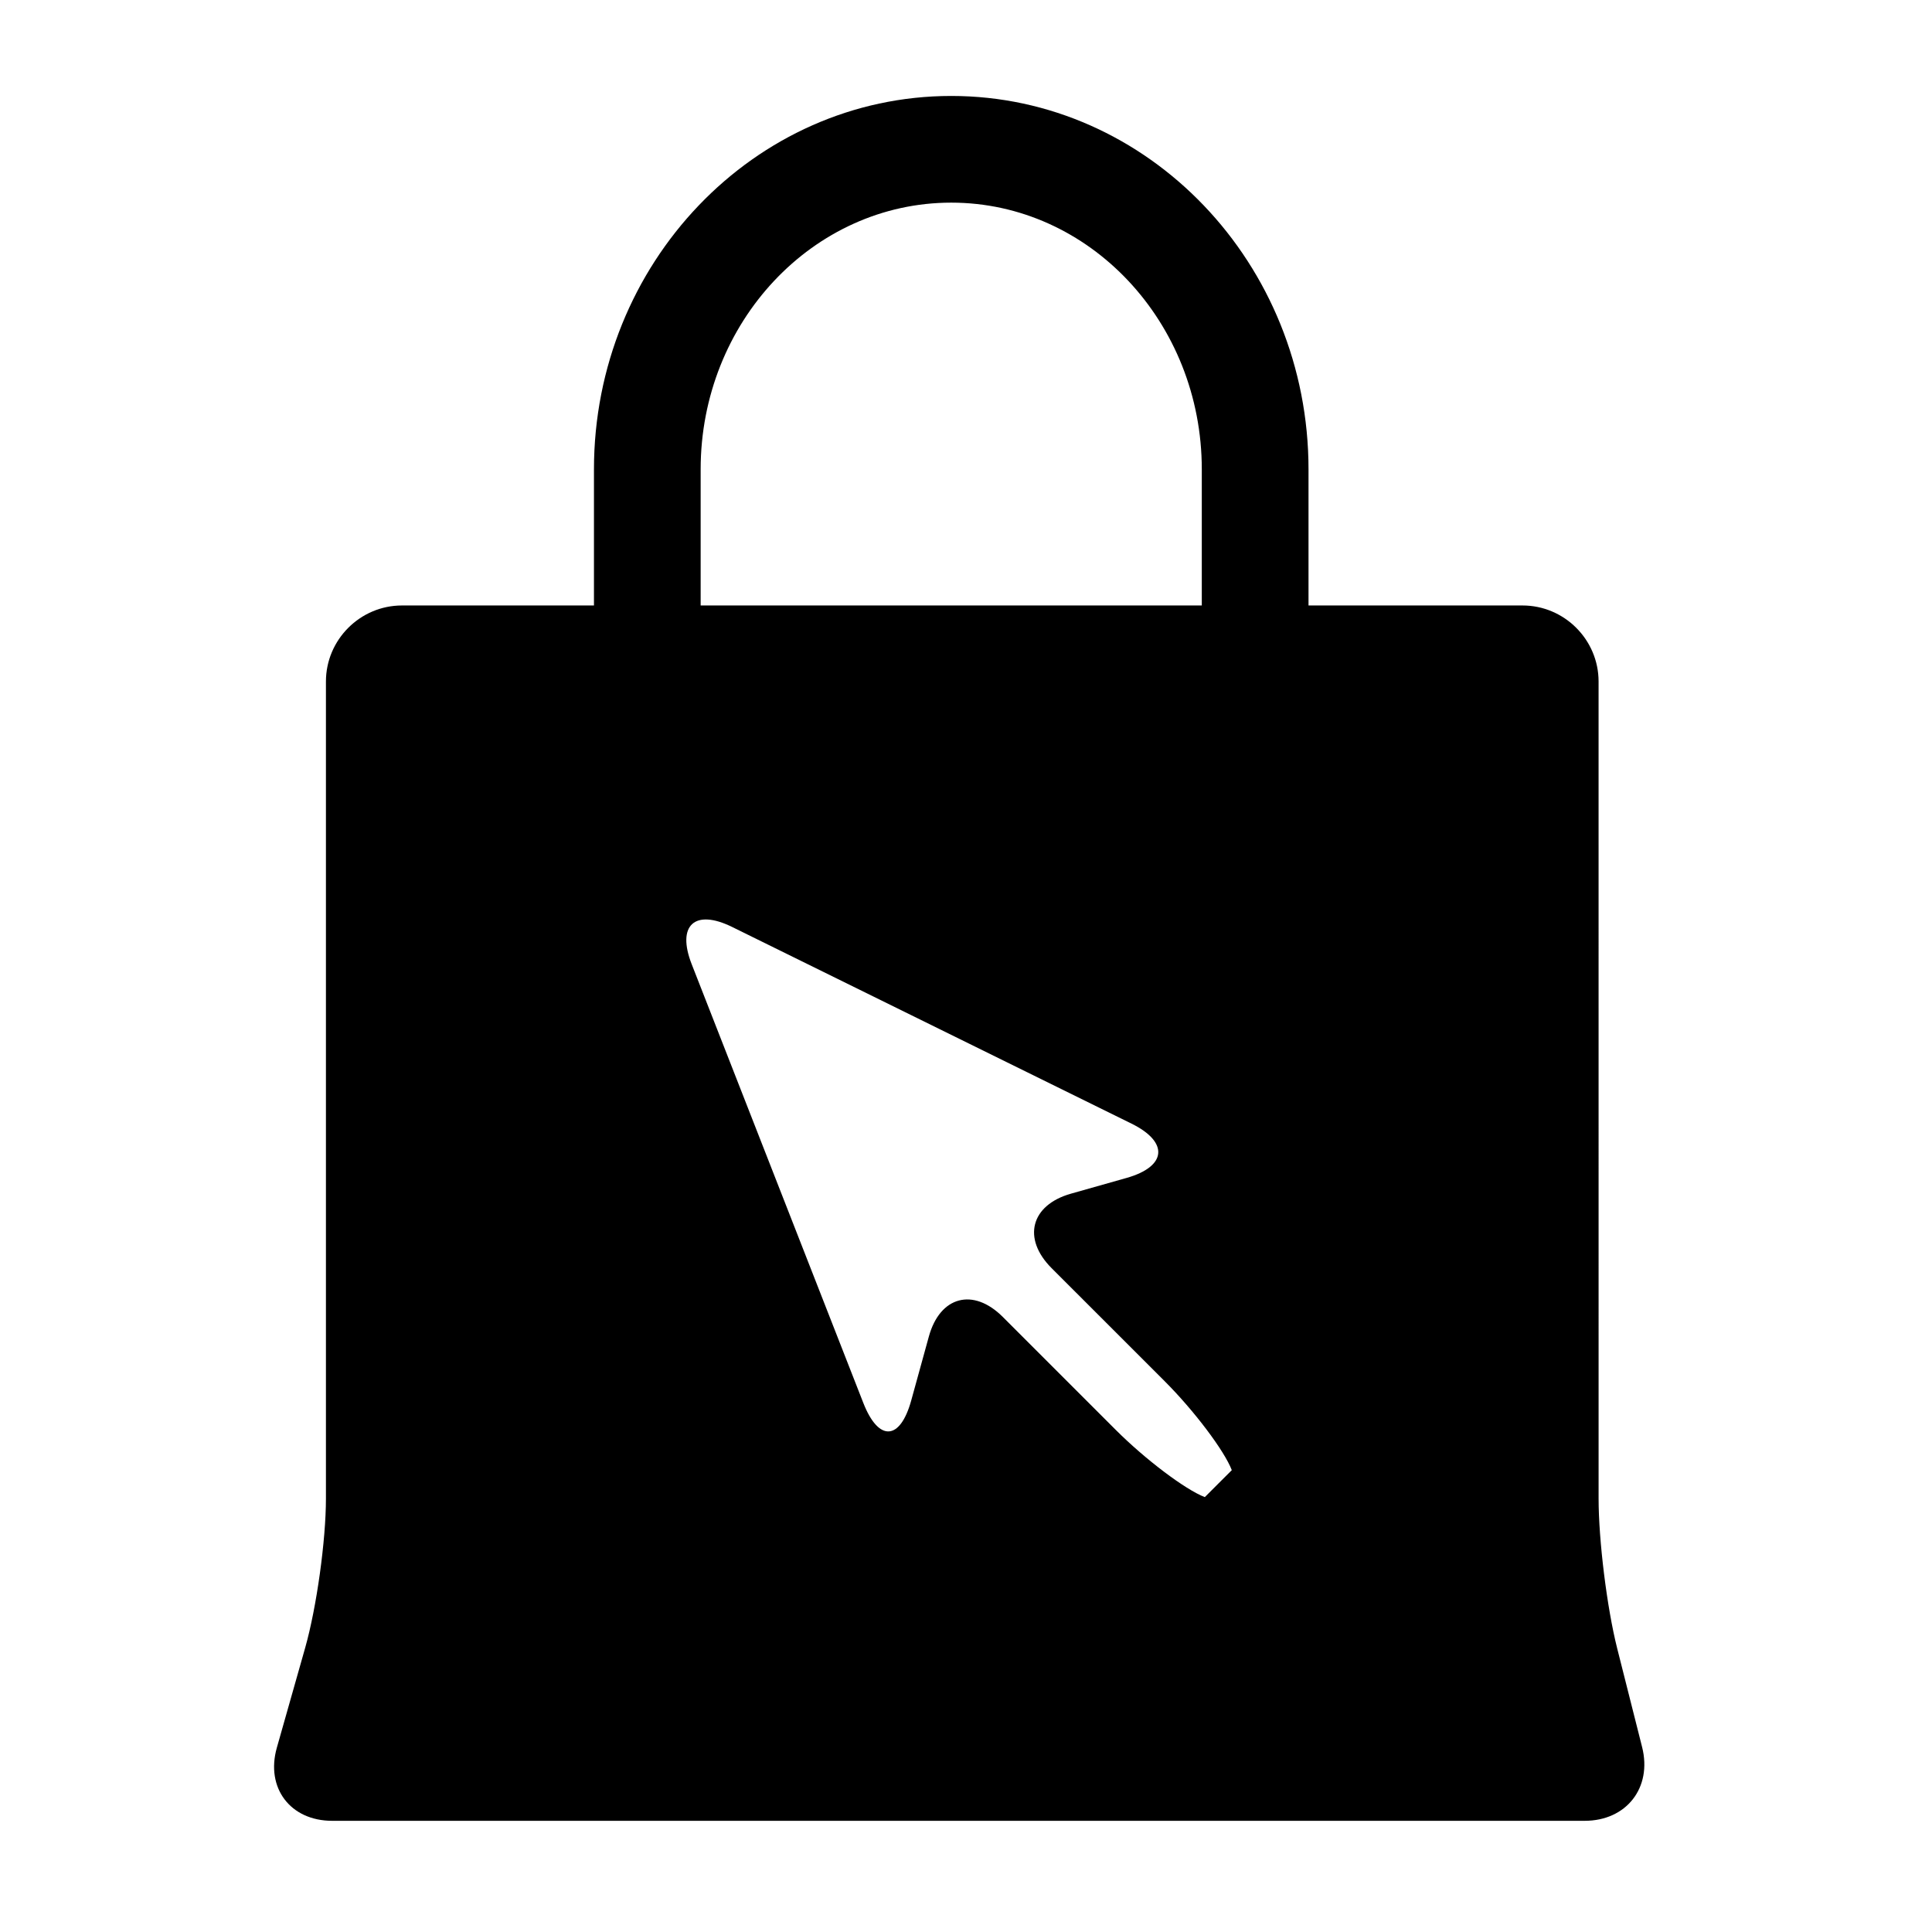<?xml version="1.0" encoding="UTF-8"?>
<!-- Uploaded to: SVG Repo, www.svgrepo.com, Generator: SVG Repo Mixer Tools -->
<svg fill="#000000" width="800px" height="800px" version="1.1" viewBox="144 144 512 512" xmlns="http://www.w3.org/2000/svg">
 <g>
  <path d="m329.68 358.19v-89.801c0-38.977 29.789-70.688 66.406-70.688 36.613 0 66.402 31.711 66.402 70.688v89.801c0 7.809 6.328 14.141 14.141 14.141s14.141-6.328 14.141-14.141v-89.801c0-54.57-42.473-98.961-94.68-98.961-52.211 0-94.684 44.395-94.684 98.961v89.801c0 7.809 6.328 14.141 14.141 14.141 7.805 0 14.133-6.332 14.133-14.141z"/>
  <path d="m572.57 580.84c-2.711-10.746-4.926-28.609-4.926-39.691l-0.004-216.54c0-11.082-9.07-20.152-20.152-20.152h-296.96c-11.082 0-20.152 9.07-20.152 20.152v216.53c0 11.082-2.477 28.875-5.5 39.539l-7.508 26.469c-3.023 10.664 3.57 19.387 14.652 19.387h331.93c11.082 0 17.934-8.793 15.227-19.539zm-105.71-43.66-3.57 3.57c-5.148-1.965-15.77-9.98-23.609-17.82l-29.918-29.918c-7.84-7.84-16.66-5.508-19.605 5.176l-4.672 16.941c-2.945 10.688-8.66 10.984-12.699 0.66l-45.48-116.26c-4.039-10.32 0.793-14.762 10.738-9.863l105.82 52.109c9.945 4.898 9.355 11.371-1.309 14.391l-14.734 4.168c-10.664 3.016-12.977 11.895-5.141 19.734l29.934 29.93c7.84 7.84 15.859 18.465 17.824 23.613-0.004 0-0.004 0-3.578 3.566z"/>
 </g>
</svg>